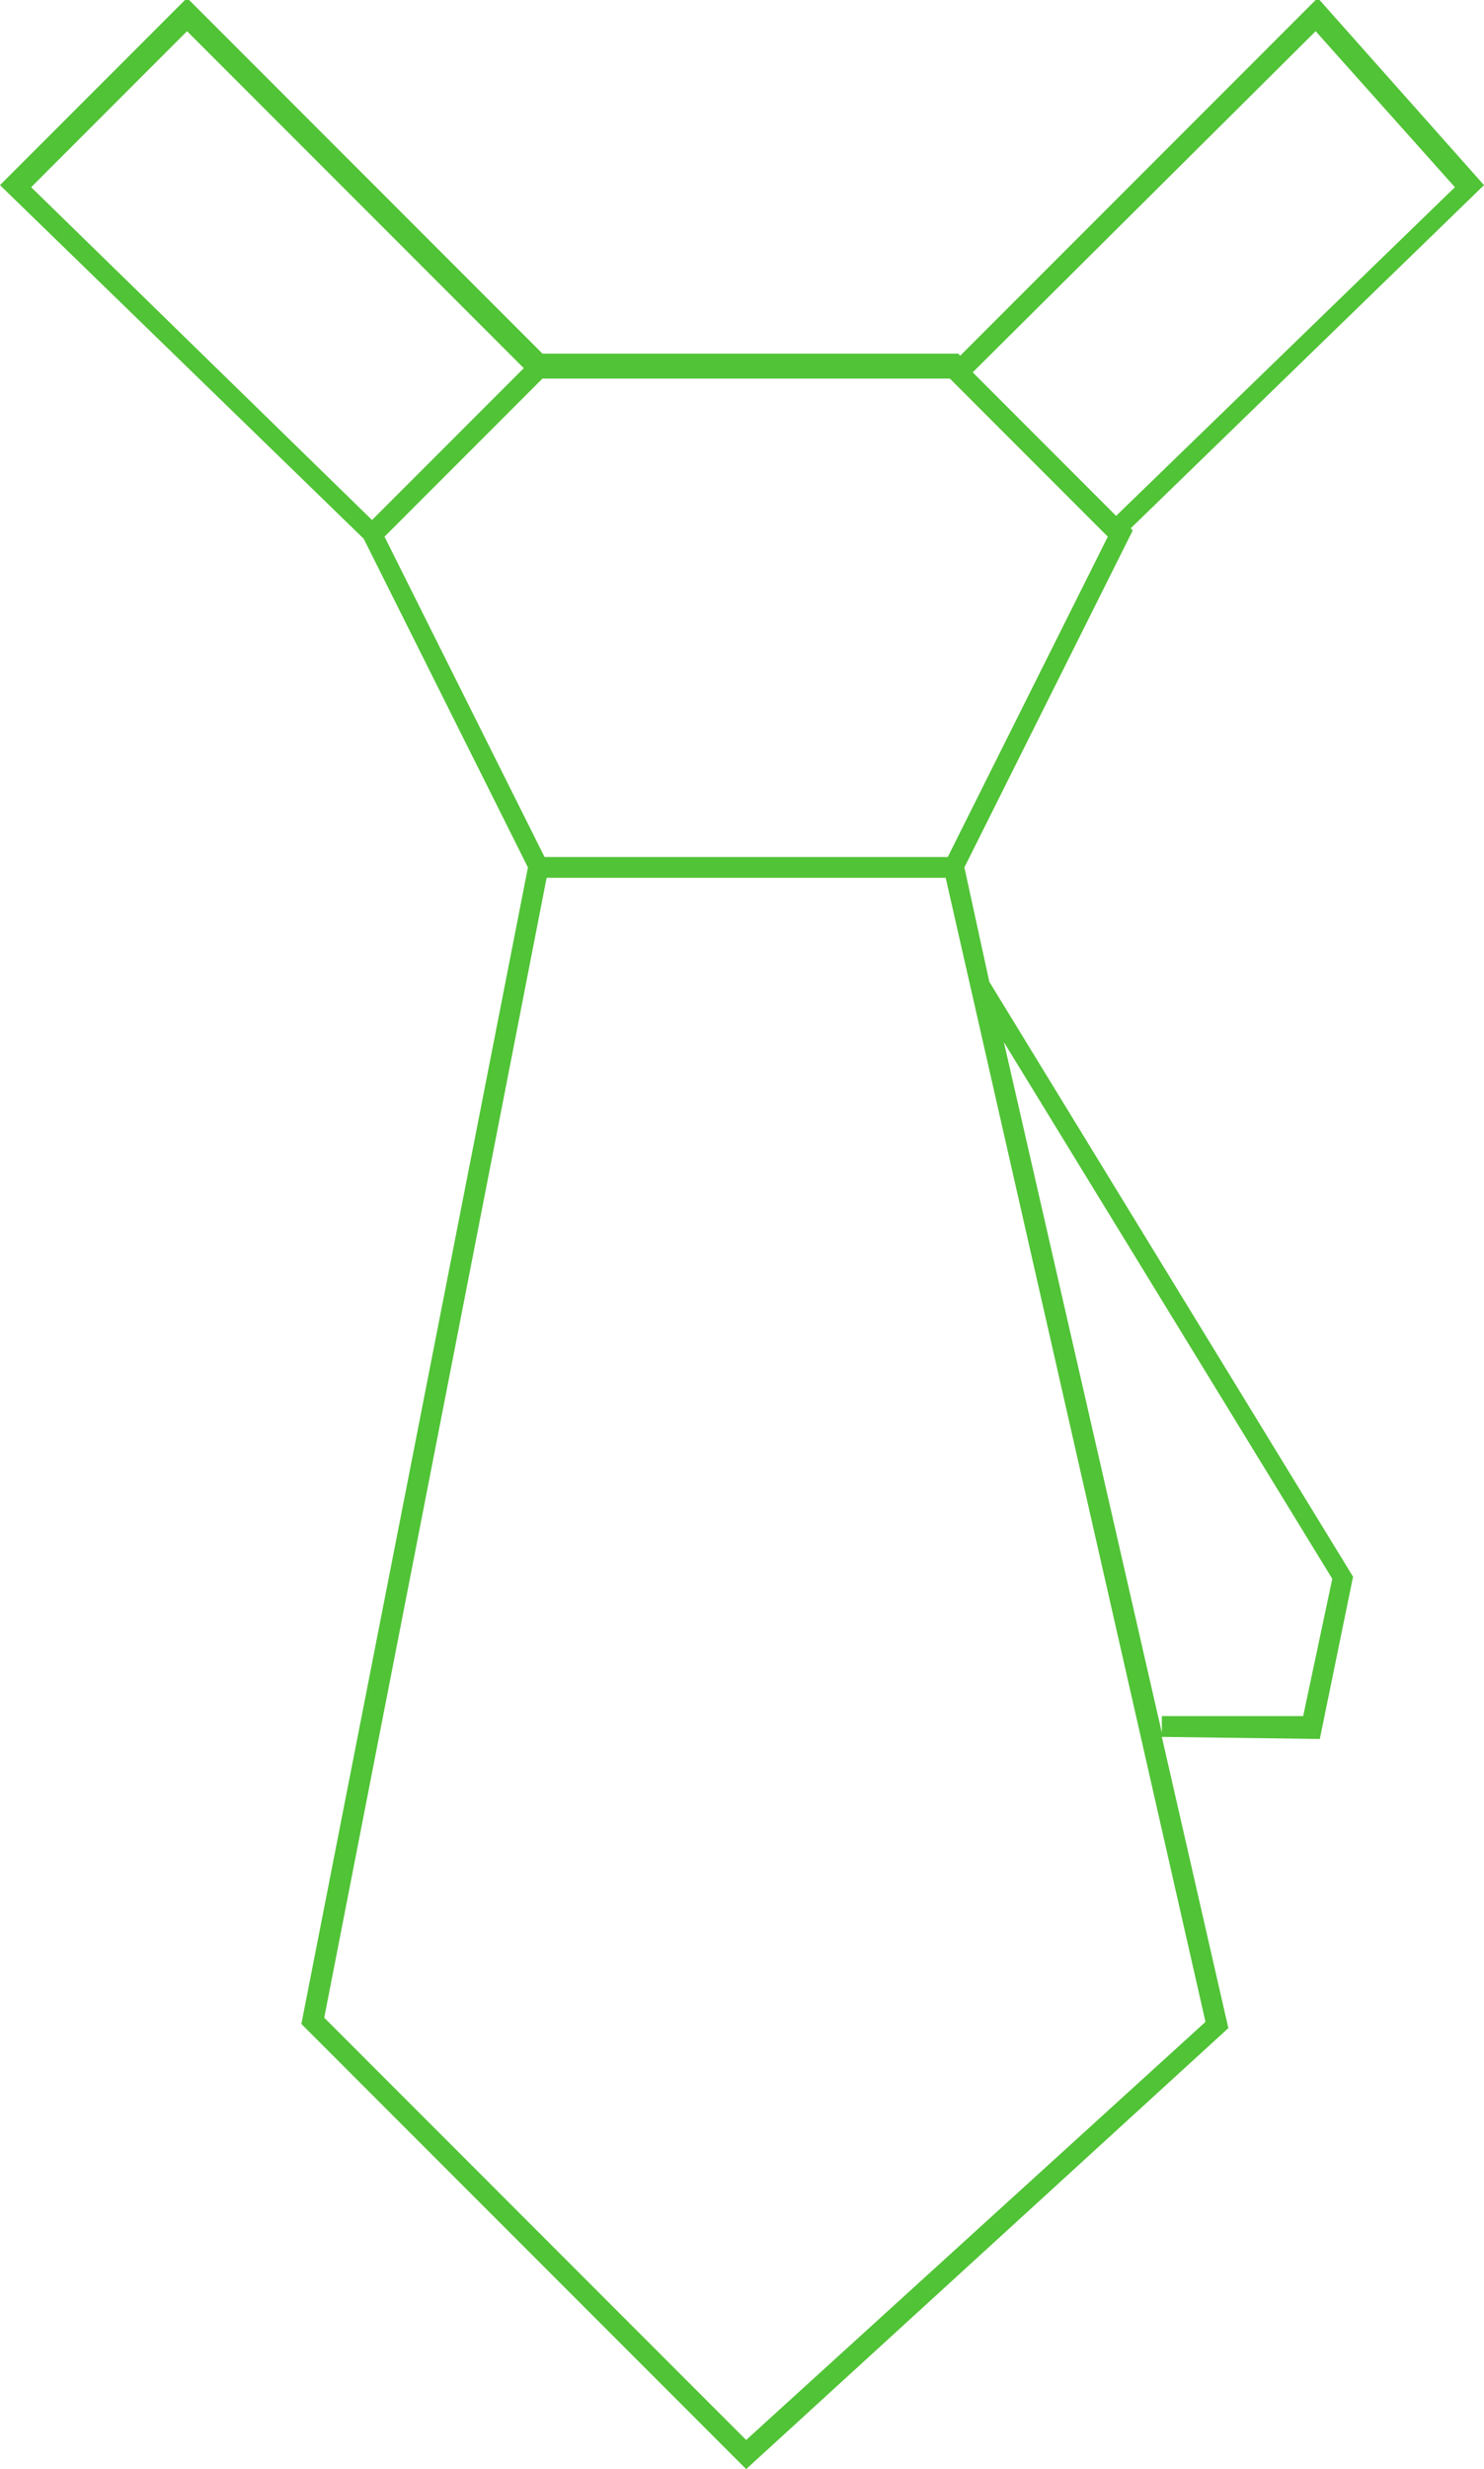 <svg xmlns="http://www.w3.org/2000/svg" xmlns:xlink="http://www.w3.org/1999/xlink" id="Layer_1" x="0px" y="0px" width="71.4px" height="118.7px" viewBox="708.2 516.5 71.4 118.7" xml:space="preserve" class="icon"><path fill="#51C336" d="M754.6,558.2l8.1-16.2l-0.1-0.1l17-16.5l-8-9l-17.2,17.2l-0.1-0.1h-20l-17.1-17.1l-9,9l17.5,17l7.9,15.8 l-10.9,55.6l21.4,21.4l23.2-21.2l-3.2-14l7.6,0.1l1.6-7.8l-17.5-28.6L754.6,558.2z M771.5,518l6.7,7.5l-16.3,15.8l-6.9-6.9 L771.5,518z M717.2,518l16.2,16.2l-7.3,7.3l-16.4-16L717.2,518z M734.3,534.7h19.6l7.6,7.6l-7.7,15.4h-19.4l-7.7-15.4L734.3,534.7z  M744.1,633.8l-20.3-20.3l10.7-54.8h19.2l12.5,55L744.1,633.8z M772.3,592.4l-1.4,6.6l-6.8,0l0,0.8l-7.6-33.2L772.3,592.4z"></path></svg>